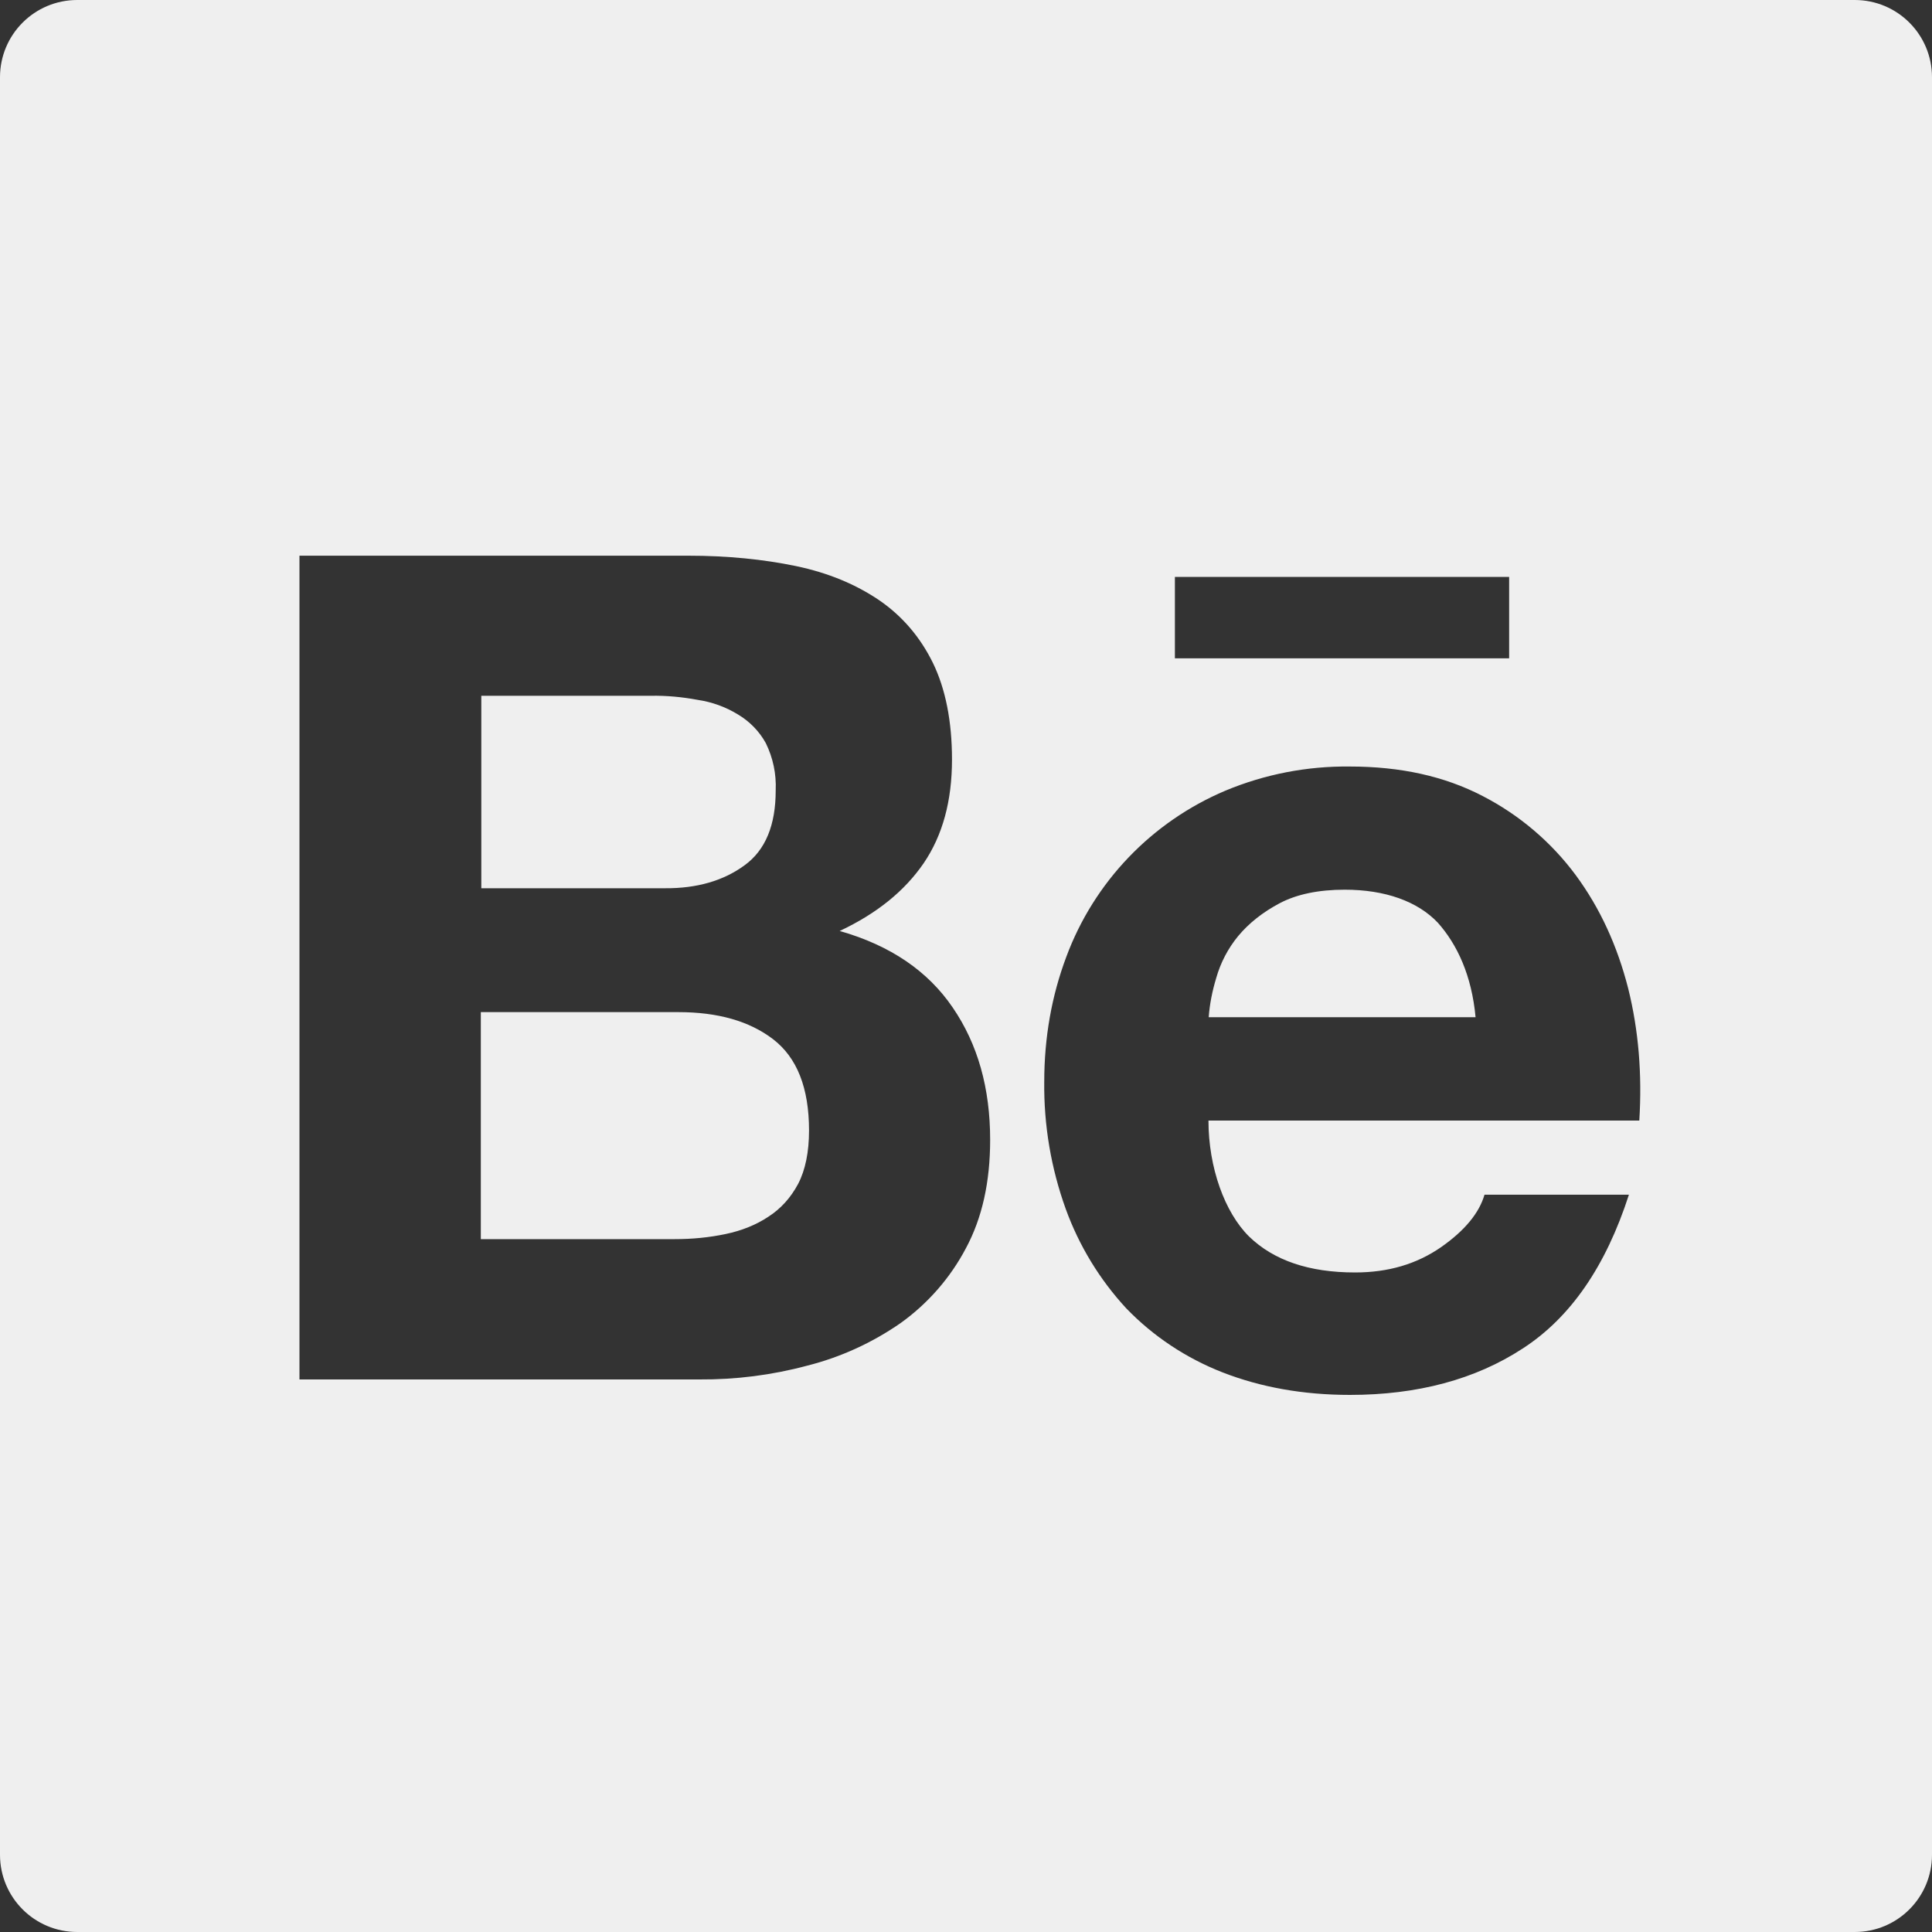 <?xml version="1.0" encoding="UTF-8"?> <svg xmlns="http://www.w3.org/2000/svg" width="24" height="24" viewBox="0 0 24 24" fill="none"><rect x="0" y="0" width="24" height="24" fill="#333333" stroke="none"/> <path d="M23.04 -0H0.96C0.429 -0 0 0.429 0 0.96V23.04C0 23.571 0.429 24 0.96 24H23.04C23.571 24 24 23.571 24 23.04V0.96C24 0.429 23.571 -0 23.04 -0ZM14.595 7.167H18.747V8.178H14.595V7.167ZM12 15.504C11.806 15.873 11.528 16.191 11.19 16.434C10.836 16.68 10.443 16.86 10.026 16.965C9.59 17.082 9.14 17.139 8.688 17.136H3.72V6.903H8.55C9.039 6.903 9.483 6.948 9.888 7.032C10.29 7.116 10.632 7.26 10.92 7.455C11.205 7.65 11.43 7.911 11.589 8.235C11.745 8.556 11.826 8.958 11.826 9.435C11.826 9.951 11.709 10.377 11.475 10.722C11.238 11.067 10.896 11.346 10.431 11.565C11.064 11.745 11.529 12.066 11.835 12.516C12.147 12.972 12.3 13.518 12.3 14.16C12.3 14.682 12.201 15.129 12 15.504ZM20.364 13.92H15.012C15.012 14.502 15.213 15.06 15.516 15.36C15.822 15.657 16.26 15.807 16.833 15.807C17.247 15.807 17.598 15.702 17.898 15.495C18.195 15.288 18.375 15.069 18.441 14.841H20.235C19.947 15.732 19.509 16.368 18.915 16.752C18.327 17.136 17.607 17.328 16.77 17.328C16.185 17.328 15.66 17.232 15.189 17.049C14.736 16.872 14.328 16.602 13.992 16.254C13.661 15.896 13.405 15.476 13.239 15.018C13.056 14.511 12.966 13.977 12.972 13.44C12.972 12.885 13.065 12.369 13.245 11.889C13.59 10.956 14.307 10.209 15.222 9.822C15.711 9.618 16.236 9.516 16.767 9.522C17.397 9.522 17.943 9.642 18.417 9.888C18.873 10.123 19.27 10.46 19.575 10.872C19.878 11.283 20.091 11.751 20.226 12.279C20.355 12.798 20.4 13.344 20.364 13.92ZM16.704 11.052C16.38 11.052 16.107 11.109 15.897 11.22C15.687 11.331 15.513 11.469 15.381 11.628C15.255 11.781 15.162 11.959 15.108 12.15C15.06 12.309 15.027 12.471 15.015 12.636H18.33C18.282 12.117 18.102 11.733 17.862 11.463C17.61 11.196 17.205 11.052 16.704 11.052ZM9.249 10.749C9.51 10.56 9.636 10.248 9.636 9.819C9.645 9.615 9.603 9.414 9.513 9.231C9.432 9.084 9.312 8.961 9.165 8.874C9.013 8.781 8.843 8.72 8.667 8.694C8.475 8.658 8.28 8.64 8.088 8.643H5.979V11.034H8.262C8.655 11.037 8.988 10.941 9.249 10.749ZM9.603 12.909C9.309 12.684 8.916 12.573 8.427 12.573H5.973V15.393H8.379C8.604 15.393 8.811 15.372 9.012 15.33C9.213 15.288 9.393 15.216 9.546 15.114C9.699 15.015 9.822 14.88 9.915 14.706C10.005 14.532 10.05 14.31 10.05 14.043C10.05 13.512 9.9 13.137 9.603 12.909Z" fill="#EFEFEF"></path> </svg> 